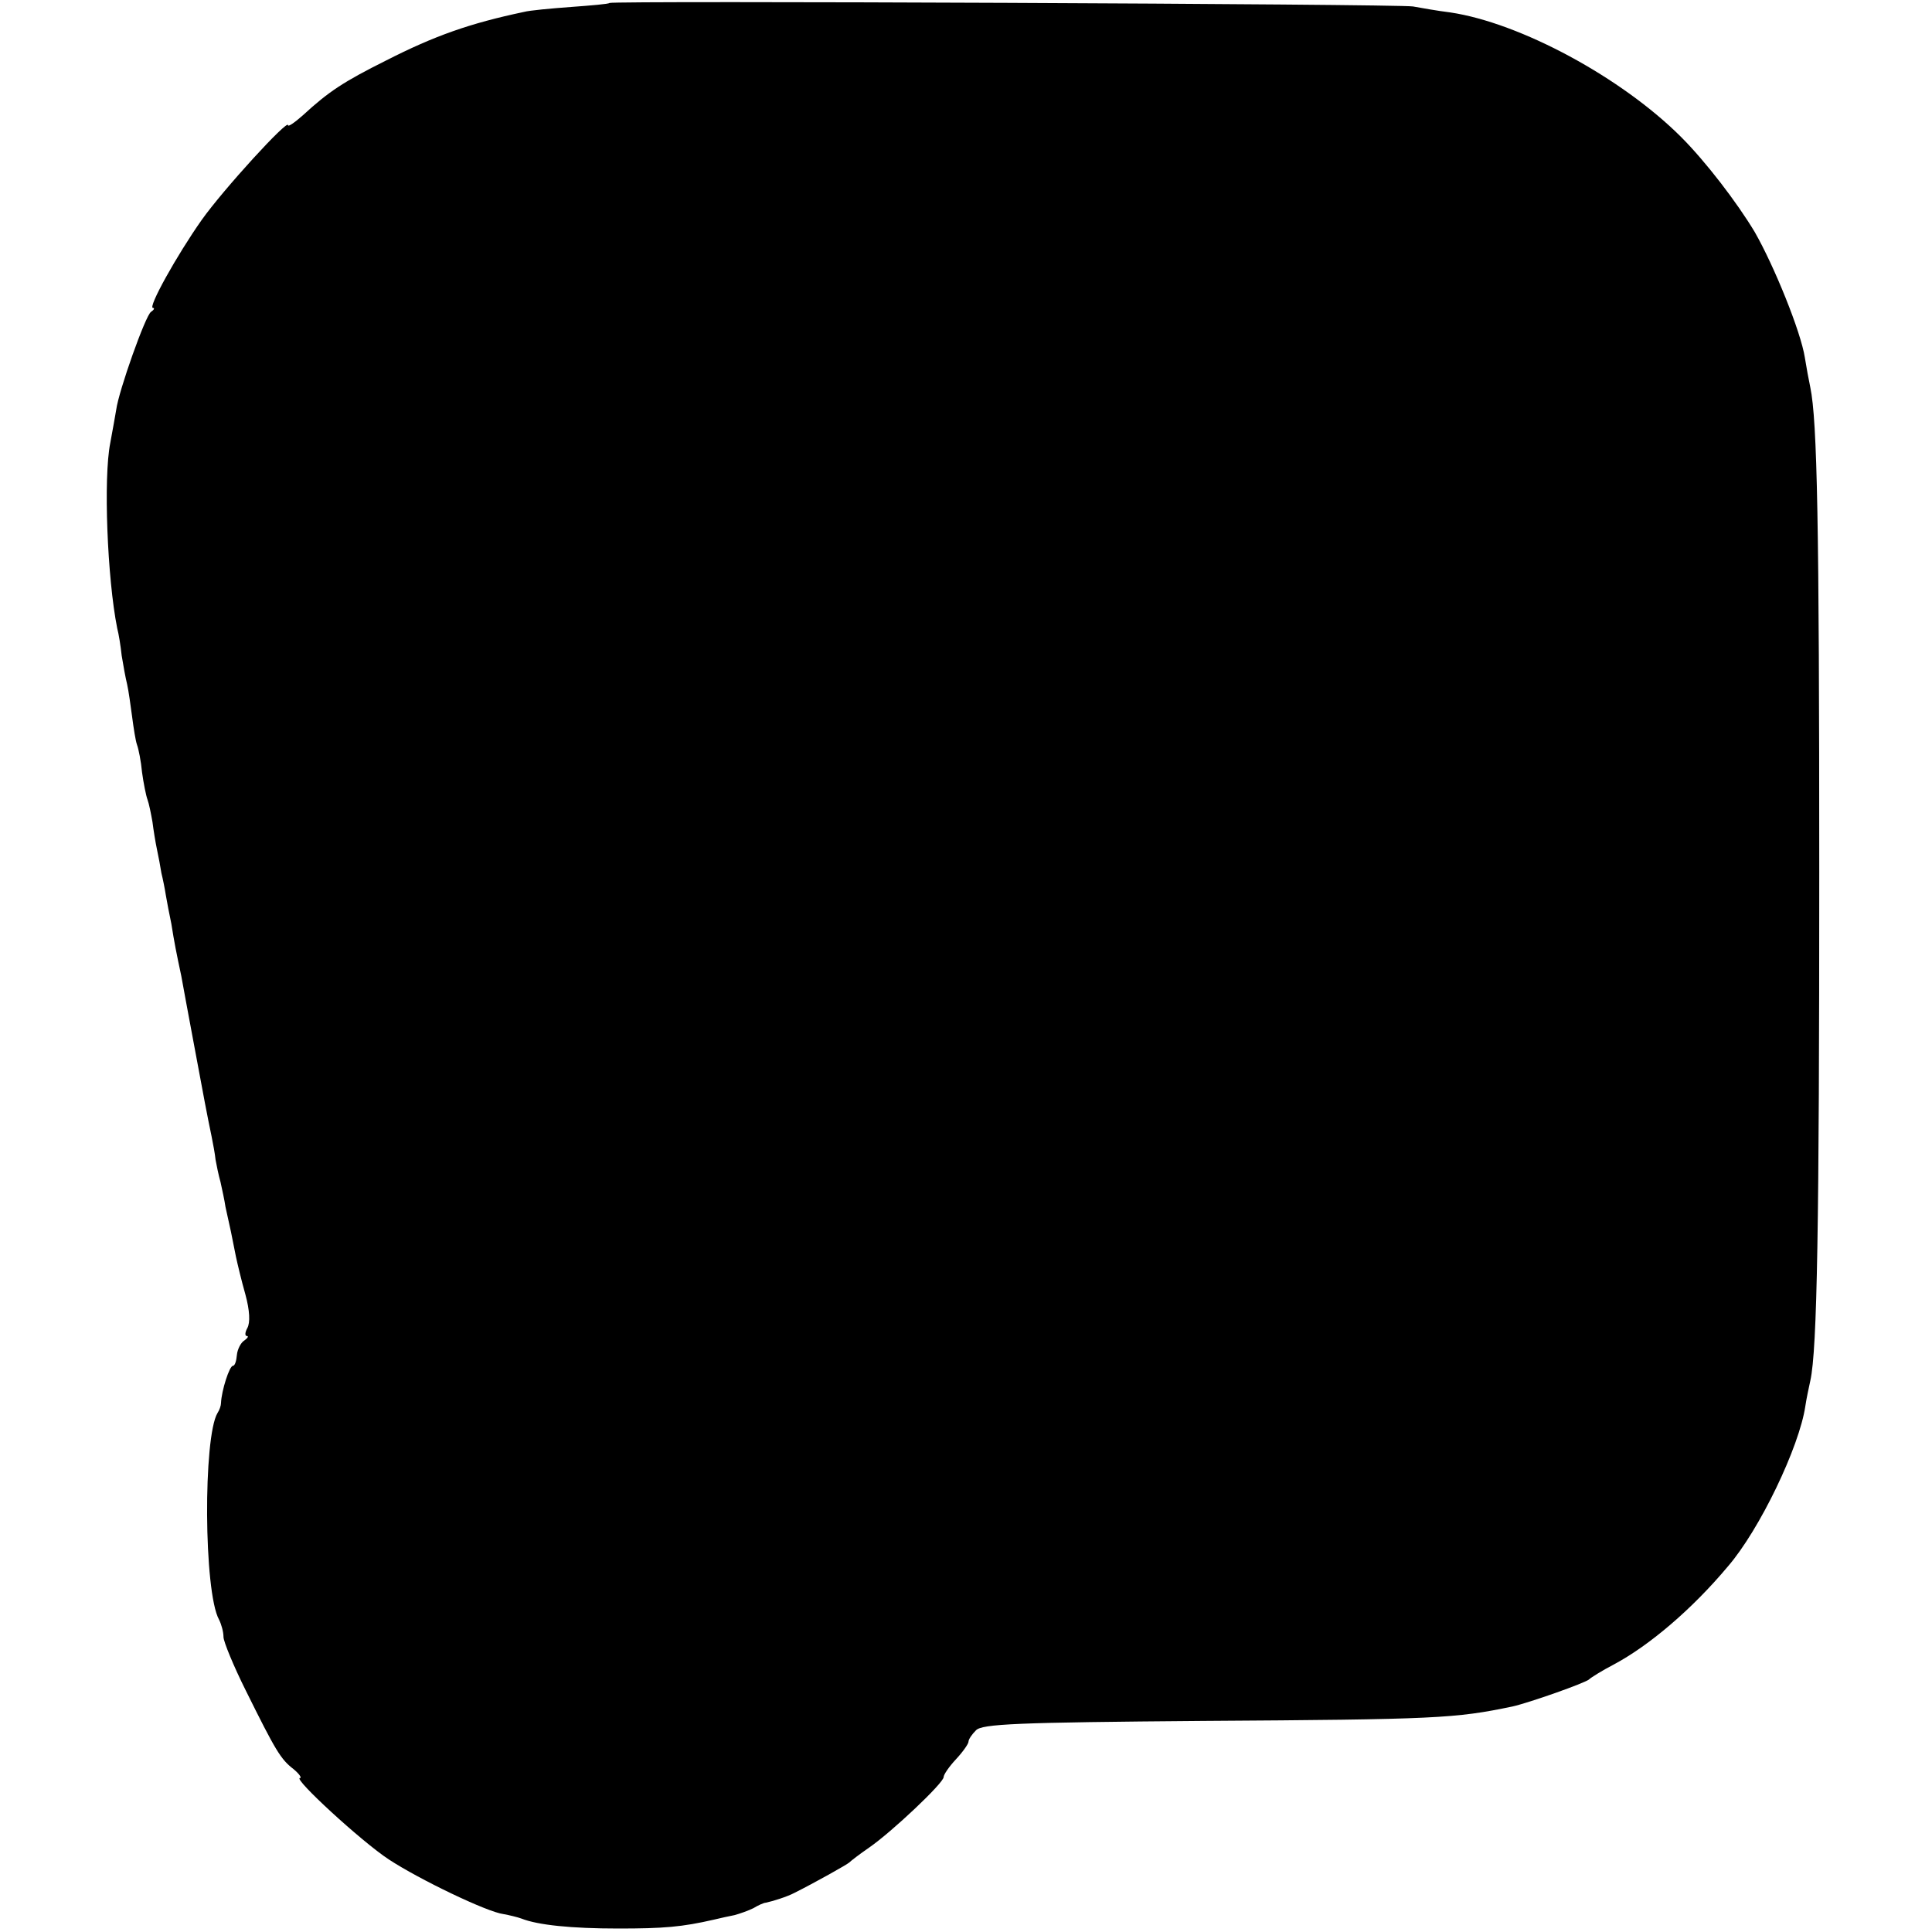 <?xml version="1.0" standalone="no"?>
<!DOCTYPE svg PUBLIC "-//W3C//DTD SVG 20010904//EN"
 "http://www.w3.org/TR/2001/REC-SVG-20010904/DTD/svg10.dtd">
<svg version="1.0" xmlns="http://www.w3.org/2000/svg"
 width="389pt" height="389pt" viewBox="0 0 389 389"
 preserveAspectRatio="xMidYMid meet">
<g transform="translate(0,389) scale(0.1,-0.1)"
fill="#000000" stroke="none">
<path d="M1227 3884 c-1 -2 -36 -5 -77 -8 -41 -3 -84 -7 -95 -10 -109 -23
-180 -48 -278 -98 -84 -42 -115 -62 -167 -110 -17 -15 -30 -24 -30 -20 0 13
-130 -129 -174 -191 -50 -71 -109 -177 -98 -177 4 0 2 -4 -4 -8 -11 -7 -65
-159 -70 -197 -2 -11 -7 -41 -12 -67 -14 -70 -6 -273 14 -373 3 -11 7 -36 9
-55 3 -19 8 -46 11 -58 3 -13 7 -43 10 -65 3 -23 7 -49 10 -57 3 -8 8 -33 10
-55 3 -22 8 -47 11 -55 3 -8 7 -28 10 -45 2 -16 6 -41 9 -55 3 -14 7 -35 9
-48 3 -12 7 -32 9 -45 2 -12 7 -38 11 -57 6 -38 10 -58 20 -105 3 -16 14 -77
25 -135 21 -113 27 -145 36 -188 3 -15 7 -36 8 -47 2 -11 6 -31 10 -45 3 -14
8 -36 10 -50 3 -14 8 -36 11 -50 3 -14 7 -36 10 -50 3 -14 11 -48 19 -76 9
-33 10 -57 4 -68 -5 -9 -5 -16 -1 -16 4 0 2 -4 -5 -9 -7 -4 -14 -18 -15 -29
-1 -12 -4 -22 -8 -22 -7 0 -23 -50 -24 -75 0 -5 -3 -14 -7 -20 -29 -48 -28
-360 3 -416 5 -10 9 -25 9 -35 0 -9 20 -58 45 -108 60 -121 70 -138 96 -158
12 -10 17 -18 13 -18 -15 0 124 -128 179 -164 61 -40 198 -106 231 -110 11 -2
28 -6 36 -9 33 -13 100 -20 195 -20 91 0 128 3 193 18 12 3 31 7 41 9 11 3 28
9 38 14 10 6 21 11 25 11 14 3 43 12 58 20 40 20 106 57 110 61 3 3 21 17 40
30 45 31 150 130 150 142 0 5 11 21 25 36 14 15 25 31 25 35 0 5 7 15 15 23
12 13 82 16 457 19 470 3 508 5 623 29 32 7 149 48 155 55 3 3 25 17 50 30 71
38 157 111 229 197 64 74 144 241 156 323 2 14 7 37 10 51 14 62 18 319 18
1025 0 699 -4 908 -18 975 -3 14 -8 41 -11 60 -8 52 -62 185 -101 253 -36 60
-99 142 -148 191 -120 120 -324 230 -465 251 -25 3 -58 9 -75 12 -29 5 -1613
12 -1618 7z"/>
</g>
</svg>
